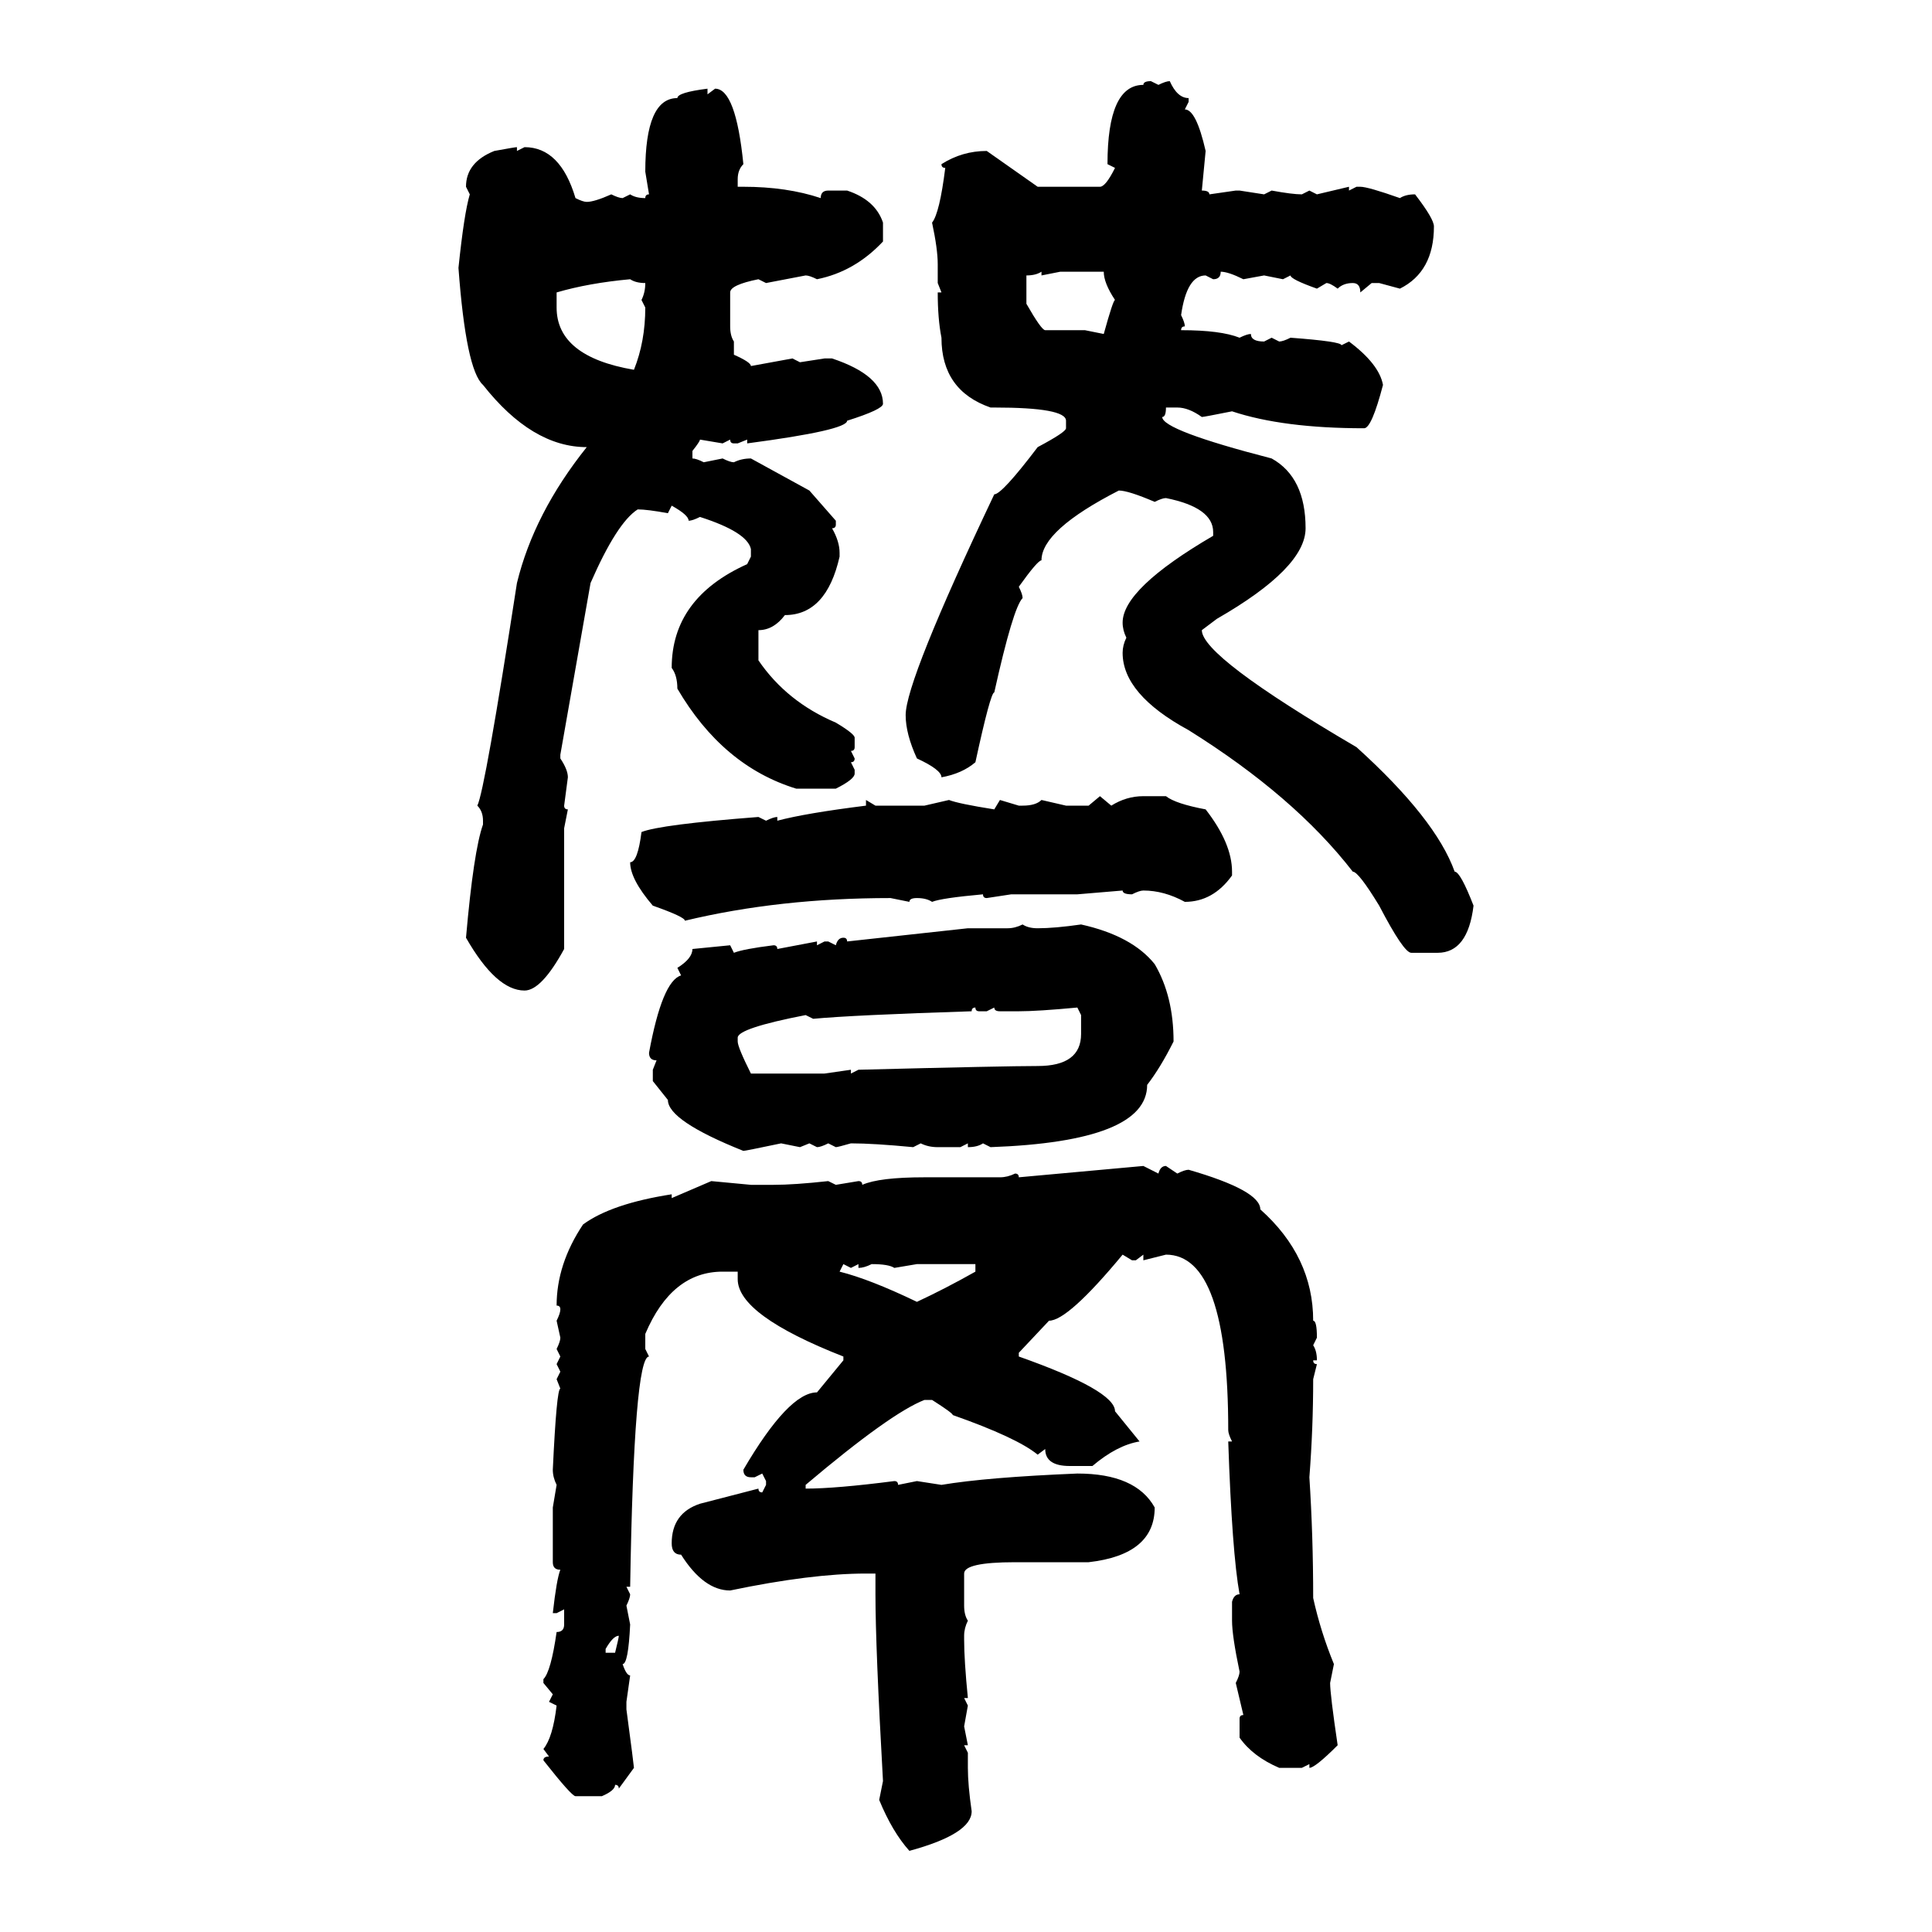<svg xmlns="http://www.w3.org/2000/svg" xmlns:xlink="http://www.w3.org/1999/xlink" width="300" height="300"><path d="M178.71 12.60L178.71 12.60L179.88 13.18Q181.05 12.60 181.64 12.60L181.64 12.60Q182.81 15.23 184.57 15.23L184.57 15.23L184.57 15.82L183.98 16.99Q185.74 16.99 187.21 23.44L187.21 23.44L186.62 29.59Q187.79 29.59 187.79 30.18L187.79 30.18L191.89 29.59L192.48 29.59L196.29 30.18L197.46 29.59Q200.68 30.18 202.15 30.18L202.15 30.18L203.32 29.59L204.49 30.18L209.47 29.00L209.47 29.59L210.64 29.00L211.23 29.00Q212.40 29.00 217.38 30.76L217.38 30.76Q218.26 30.18 219.73 30.18L219.73 30.18Q222.66 33.98 222.66 35.16L222.66 35.16Q222.66 42.19 217.38 44.82L217.38 44.82L214.16 43.95L212.99 43.95L211.23 45.41Q211.23 43.95 210.06 43.95L210.06 43.95Q208.59 43.95 207.71 44.82L207.71 44.82Q206.54 43.95 205.96 43.95L205.96 43.95L204.49 44.82Q200.39 43.36 200.39 42.77L200.39 42.77L199.22 43.36L196.29 42.77L193.07 43.36Q190.72 42.19 189.55 42.19L189.55 42.19Q189.55 43.36 188.38 43.36L188.38 43.36L187.21 42.77Q184.28 42.77 183.40 48.93L183.40 48.93Q183.98 50.10 183.98 50.68L183.98 50.68Q183.40 50.68 183.40 51.27L183.40 51.27Q189.55 51.27 192.48 52.44L192.48 52.44Q193.65 51.86 194.24 51.86L194.24 51.86Q194.24 53.03 196.29 53.03L196.29 53.03L197.46 52.44L198.63 53.03Q199.22 53.03 200.39 52.44L200.39 52.44Q208.30 53.03 208.30 53.61L208.30 53.61L209.47 53.03Q214.16 56.54 214.75 59.77L214.75 59.77Q212.99 66.50 211.82 66.50L211.82 66.50Q199.22 66.50 191.31 63.87L191.31 63.87Q186.91 64.75 186.62 64.75L186.62 64.75Q184.57 63.28 182.81 63.28L182.81 63.28L181.05 63.28Q181.05 64.75 180.47 64.75L180.47 64.75Q180.47 66.80 197.46 71.19L197.46 71.19Q202.73 74.12 202.73 82.03L202.73 82.03Q202.73 88.18 188.96 96.09L188.96 96.09L186.62 97.85Q186.62 101.95 210.64 116.02L210.64 116.02Q222.95 127.15 225.88 135.35L225.88 135.35Q226.76 135.35 228.81 140.63L228.81 140.63Q227.93 147.95 223.24 147.95L223.24 147.95L219.14 147.95Q217.97 147.95 214.16 140.63L214.16 140.63Q210.94 135.35 210.06 135.35L210.06 135.35Q200.98 123.63 184.57 113.38L184.57 113.38Q174.32 107.81 174.32 101.37L174.32 101.37Q174.32 100.20 174.90 99.02L174.90 99.02Q174.32 97.85 174.32 96.68L174.32 96.68Q174.32 91.41 188.38 83.20L188.38 83.20L188.38 82.62Q188.38 78.81 181.05 77.34L181.05 77.34Q180.47 77.34 179.30 77.93L179.30 77.93Q175.20 76.17 173.73 76.17L173.73 76.17Q161.72 82.32 161.72 87.01L161.72 87.01Q161.13 87.01 158.20 91.11L158.20 91.11Q158.79 92.29 158.79 92.87L158.79 92.87Q157.32 94.34 154.39 107.52L154.39 107.52Q153.81 107.52 151.46 118.36L151.46 118.36Q149.41 120.12 146.19 120.70L146.19 120.70Q146.19 119.53 142.38 117.77L142.38 117.77Q140.63 113.96 140.63 111.04L140.63 111.04Q140.63 105.76 154.39 76.76L154.39 76.76Q155.57 76.76 161.13 69.43L161.13 69.43Q165.53 67.09 165.53 66.50L165.53 66.50L165.53 65.33Q165.53 63.28 154.39 63.28L154.39 63.28L153.81 63.28Q146.19 60.64 146.19 52.44L146.19 52.44Q145.61 49.51 145.61 45.41L145.61 45.41L146.19 45.41L145.61 43.95L145.61 41.02Q145.61 38.67 144.73 34.57L144.73 34.57Q145.90 33.11 146.78 26.07L146.78 26.07Q146.19 26.07 146.19 25.49L146.19 25.49Q149.41 23.44 153.22 23.44L153.22 23.44L161.13 29.00L170.80 29.00Q171.68 29.00 173.14 26.07L173.14 26.07L171.97 25.49Q171.97 13.18 177.54 13.18L177.54 13.18Q177.54 12.60 178.71 12.60ZM109.86 13.77L109.86 13.77L109.86 14.65L111.04 13.77Q114.26 13.77 115.43 25.49L115.43 25.49Q114.55 26.37 114.55 27.83L114.55 27.83L114.55 29.00L115.43 29.00Q122.17 29.00 127.44 30.76L127.44 30.76Q127.44 29.59 128.61 29.59L128.61 29.59L131.54 29.59Q135.94 31.05 137.11 34.57L137.11 34.57L137.11 37.50Q132.71 42.19 126.86 43.36L126.86 43.36Q125.68 42.77 125.10 42.77L125.10 42.77L118.95 43.95L117.77 43.36Q113.38 44.24 113.38 45.41L113.38 45.41L113.38 50.68Q113.38 52.15 113.96 53.03L113.96 53.03L113.96 55.08Q116.60 56.25 116.60 56.84L116.60 56.84L123.05 55.66L124.22 56.25L128.03 55.66L129.20 55.66Q137.11 58.30 137.11 62.70L137.11 62.70Q137.11 63.57 131.54 65.33L131.54 65.33Q131.54 66.80 116.02 68.85L116.02 68.85L116.02 68.26L114.55 68.85L113.96 68.85Q113.38 68.85 113.38 68.26L113.38 68.26L112.21 68.85L108.69 68.26Q108.69 68.55 107.52 70.02L107.52 70.02L107.52 71.19Q108.11 71.19 109.28 71.78L109.28 71.78L112.21 71.19Q113.38 71.78 113.96 71.78L113.96 71.78Q115.14 71.19 116.60 71.19L116.60 71.19L125.68 76.17L129.79 80.86L129.79 81.45Q129.79 82.03 129.20 82.03L129.20 82.03Q130.37 84.08 130.37 85.84L130.37 85.84L130.37 86.43Q128.32 95.51 121.88 95.51L121.88 95.51Q120.12 97.85 117.77 97.85L117.77 97.85L117.77 102.54Q122.17 108.98 129.79 112.21L129.79 112.21Q132.71 113.96 132.71 114.55L132.71 114.55L132.71 116.02Q132.71 116.60 132.13 116.60L132.13 116.60L132.71 117.77Q132.71 118.36 132.13 118.36L132.13 118.36L132.71 119.53L132.71 120.12Q132.71 121.00 129.79 122.46L129.79 122.46L123.63 122.46Q112.21 118.95 105.18 106.93L105.18 106.93Q105.18 104.88 104.30 103.71L104.30 103.71Q104.30 92.87 116.02 87.60L116.02 87.60L116.60 86.43L116.60 85.25Q116.02 82.62 108.69 80.27L108.69 80.27Q107.52 80.86 106.93 80.86L106.93 80.86Q106.93 79.98 104.30 78.52L104.30 78.52L103.71 79.69Q100.49 79.10 99.02 79.10L99.02 79.10Q95.80 81.15 91.70 90.53L91.70 90.53L87.01 117.19L87.01 117.77Q88.18 119.53 88.18 120.70L88.18 120.70L87.60 125.10Q87.60 125.68 88.18 125.68L88.18 125.68L87.60 128.61L87.60 147.36Q84.08 153.81 81.45 153.81L81.45 153.81Q77.05 153.81 72.36 145.61L72.36 145.61Q73.54 132.13 75 128.03L75 128.03L75 127.44Q75 125.98 74.12 125.10L74.12 125.10Q75.29 122.75 80.27 90.53L80.27 90.53Q82.91 79.69 91.11 69.43L91.11 69.43Q82.62 69.43 75 59.77L75 59.77Q72.36 57.42 71.19 41.60L71.19 41.60Q72.07 33.11 72.95 30.18L72.95 30.18L72.36 29.00Q72.36 25.20 76.76 23.44L76.76 23.44Q79.98 22.85 80.27 22.85L80.27 22.85L80.27 23.44L81.45 22.85Q87.01 22.85 89.36 30.76L89.36 30.76Q90.53 31.35 91.11 31.35L91.11 31.35Q92.29 31.35 94.92 30.18L94.92 30.18Q96.09 30.76 96.68 30.76L96.68 30.76L97.85 30.18Q98.73 30.76 100.20 30.76L100.20 30.76Q100.20 30.18 100.78 30.18L100.78 30.18L100.20 26.66Q100.20 15.23 105.18 15.23L105.18 15.23Q105.18 14.36 109.86 13.77ZM159.38 42.77L159.38 42.77L159.38 47.17Q161.72 51.27 162.30 51.27L162.30 51.27L168.46 51.27L171.39 51.86Q172.85 46.58 173.14 46.58L173.14 46.58Q171.39 43.95 171.39 42.19L171.39 42.19L164.65 42.19L161.72 42.77L161.72 42.19Q160.84 42.77 159.38 42.77ZM86.43 45.41L86.43 45.41L86.43 47.75Q86.43 55.37 98.44 57.42L98.44 57.42Q100.20 53.03 100.20 47.75L100.20 47.75L99.61 46.58Q100.20 45.41 100.20 43.95L100.20 43.95Q98.73 43.95 97.85 43.36L97.85 43.36Q91.41 43.95 86.43 45.41ZM169.04 125.10L170.80 123.63L172.56 125.10Q174.90 123.63 177.54 123.63L177.54 123.63L181.05 123.63Q182.52 124.80 187.21 125.68L187.21 125.68Q191.31 130.96 191.31 135.35L191.31 135.35L191.31 135.94Q188.38 140.04 183.98 140.04L183.98 140.04Q180.76 138.28 177.54 138.28L177.54 138.28Q176.95 138.28 175.78 138.87L175.78 138.87Q174.32 138.87 174.32 138.28L174.32 138.28L167.29 138.87L157.03 138.87L153.22 139.45Q152.64 139.45 152.64 138.87L152.64 138.87Q146.19 139.45 144.73 140.04L144.73 140.04Q143.85 139.45 142.38 139.45L142.38 139.45Q141.21 139.45 141.21 140.04L141.21 140.04L138.28 139.45Q121.00 139.45 106.35 142.97L106.35 142.97Q106.35 142.38 101.37 140.63L101.37 140.63Q97.85 136.52 97.85 133.89L97.85 133.89Q99.02 133.89 99.61 129.20L99.61 129.20Q102.54 128.03 117.77 126.86L117.77 126.86L118.95 127.44Q120.12 126.86 120.70 126.86L120.70 126.86L120.70 127.44Q125.10 126.27 134.47 125.10L134.47 125.10L134.47 124.22L135.94 125.10L143.55 125.10L147.36 124.22Q148.83 124.80 154.39 125.68L154.39 125.68L155.27 124.22L158.20 125.10L158.79 125.10Q160.84 125.10 161.72 124.22L161.72 124.22L165.53 125.10L169.04 125.10ZM158.79 143.55L158.79 143.55Q159.67 144.14 161.13 144.14L161.13 144.14Q163.77 144.14 167.87 143.55L167.87 143.55Q175.78 145.31 179.30 149.71L179.30 149.71Q182.23 154.69 182.23 161.72L182.23 161.72Q180.18 165.82 178.13 168.46L178.13 168.46Q178.13 177.25 153.81 178.13L153.81 178.13L152.64 177.54Q151.76 178.13 150.29 178.13L150.29 178.13L150.29 177.54L149.12 178.13L145.61 178.13Q144.14 178.13 142.97 177.54L142.97 177.54L141.80 178.13Q135.64 177.54 132.13 177.54L132.13 177.54Q130.08 178.13 129.79 178.13L129.79 178.13L128.61 177.54Q127.44 178.13 126.86 178.13L126.86 178.13L125.68 177.54L124.22 178.13L121.29 177.54Q115.72 178.71 115.43 178.71L115.43 178.71Q103.71 174.02 103.71 170.80L103.71 170.80L101.37 167.87L101.37 166.11L101.95 164.65Q100.78 164.65 100.78 163.48L100.78 163.48Q102.83 152.34 105.76 151.46L105.76 151.46L105.18 150.29Q107.52 148.83 107.52 147.36L107.52 147.36L113.38 146.78L113.96 147.95Q115.43 147.36 120.12 146.78L120.12 146.78Q120.70 146.78 120.70 147.36L120.70 147.36L126.86 146.19L126.86 146.78L128.03 146.19L128.61 146.19L129.79 146.78Q130.08 145.61 130.96 145.61L130.96 145.61Q131.54 145.61 131.54 146.19L131.54 146.19L150.29 144.14L156.45 144.14Q157.62 144.14 158.79 143.55ZM150.88 157.03L150.88 157.03Q132.42 157.62 126.27 158.20L126.27 158.20L125.10 157.62Q114.55 159.67 114.55 161.13L114.55 161.13L114.55 161.72Q114.55 162.60 116.60 166.70L116.60 166.70L128.03 166.70L132.13 166.11L132.13 166.70L133.30 166.11Q156.15 165.53 161.13 165.53L161.13 165.53Q167.87 165.53 167.87 160.55L167.87 160.55L167.87 157.62L167.29 156.45Q161.13 157.03 158.20 157.03L158.20 157.03L155.27 157.03Q154.39 157.03 154.39 156.45L154.39 156.45L153.22 157.03L152.05 157.03Q151.46 157.03 151.46 156.45L151.46 156.45Q150.88 156.45 150.88 157.03ZM158.20 182.81L177.54 181.05L179.88 182.23Q180.18 181.05 181.05 181.05L181.05 181.05L182.81 182.23Q183.98 181.64 184.57 181.64L184.57 181.64Q195.70 184.86 195.70 187.79L195.70 187.79Q203.91 195.12 203.91 205.08L203.91 205.08Q204.49 205.08 204.49 207.71L204.49 207.71L203.91 208.89Q204.49 209.77 204.49 211.23L204.49 211.23L203.91 211.23Q203.91 211.82 204.49 211.82L204.49 211.82L203.91 214.16Q203.91 221.78 203.32 229.39L203.32 229.39Q203.91 238.48 203.91 248.14L203.91 248.14Q205.08 253.42 207.13 258.40L207.13 258.40L206.54 261.33Q206.54 263.09 207.71 271.00L207.71 271.00Q204.20 274.51 203.32 274.51L203.32 274.51L203.32 273.93L202.15 274.51L198.63 274.51Q194.53 272.75 192.48 269.82L192.48 269.82L192.48 266.89Q192.48 266.31 193.07 266.31L193.07 266.31L191.89 261.33Q192.48 260.16 192.48 259.57L192.48 259.57Q191.31 254.00 191.31 251.66L191.31 251.66L191.31 248.73Q191.60 247.56 192.48 247.56L192.48 247.56Q191.31 241.11 190.72 223.83L190.72 223.83L191.31 223.83Q190.72 222.66 190.72 222.07L190.72 222.07Q190.72 194.82 181.05 194.82L181.05 194.82L177.54 195.70L177.54 194.82L176.37 195.70L175.78 195.70L174.32 194.82Q165.82 205.08 162.89 205.08L162.89 205.08L158.20 210.06L158.20 210.64Q173.14 215.92 173.14 219.14L173.14 219.14L176.95 223.83Q173.44 224.41 169.63 227.64L169.63 227.64L166.11 227.64Q162.30 227.64 162.30 225L162.30 225L161.13 225.88Q157.91 223.24 147.95 219.73L147.95 219.73Q147.95 219.43 144.73 217.38L144.73 217.38L143.55 217.38Q138.28 219.43 125.10 230.57L125.10 230.57L125.10 231.15Q129.79 231.15 138.87 229.98L138.87 229.98Q139.45 229.98 139.45 230.57L139.45 230.57L142.38 229.98L146.19 230.57Q153.22 229.39 167.29 228.81L167.29 228.81Q176.37 228.81 179.30 234.08L179.30 234.08Q179.30 241.41 169.04 242.58L169.04 242.58L157.62 242.58Q149.71 242.58 149.71 244.34L149.71 244.34L149.71 249.32Q149.71 250.78 150.29 251.66L150.29 251.66Q149.71 252.83 149.71 254.00L149.71 254.00L149.71 254.59Q149.71 257.81 150.29 263.67L150.29 263.67L149.71 263.67L150.29 264.84L149.71 268.07L150.29 271.00L149.71 271.00L150.29 272.17L150.29 274.51Q150.29 277.15 150.88 281.25L150.88 281.25Q150.88 284.77 141.21 287.40L141.21 287.40Q138.57 284.47 136.52 279.49L136.52 279.49L137.11 276.56Q135.94 255.76 135.94 247.56L135.94 247.56L135.94 244.34L134.47 244.34Q125.98 244.34 113.38 246.97L113.38 246.97Q109.28 246.97 105.76 241.41L105.76 241.41Q104.30 241.41 104.30 239.65L104.30 239.65Q104.30 234.96 108.69 233.50L108.69 233.50L117.77 231.15Q117.77 231.74 118.36 231.74L118.36 231.74L118.95 230.57L118.95 229.98L118.36 228.81L117.19 229.39L116.60 229.39Q115.43 229.39 115.43 228.22L115.43 228.22Q122.46 216.21 126.86 216.21L126.86 216.21L130.96 211.23L130.96 210.64Q114.55 204.20 114.55 198.63L114.55 198.63L114.55 197.46L112.21 197.46Q104.30 197.46 100.20 207.13L100.20 207.13L100.20 209.47L100.78 210.64Q98.44 210.64 97.85 246.39L97.85 246.39L97.27 246.39L97.85 247.56Q97.85 248.14 97.27 249.32L97.27 249.32L97.85 252.25Q97.56 258.40 96.68 258.40L96.68 258.40Q97.27 260.16 97.85 260.16L97.85 260.16L97.27 264.26L97.27 265.43Q98.44 274.22 98.44 274.51L98.44 274.51L96.09 277.73Q96.09 277.15 95.51 277.15L95.51 277.15Q95.51 278.03 93.46 278.91L93.46 278.91L89.36 278.91Q88.77 278.91 84.38 273.34L84.38 273.34Q84.38 272.75 85.25 272.75L85.25 272.75L84.38 271.58Q85.84 269.82 86.43 264.84L86.43 264.84L85.25 264.26L85.84 263.09L84.38 261.33L84.38 260.74Q85.55 259.57 86.43 253.42L86.43 253.42Q87.60 253.42 87.60 252.25L87.60 252.25L87.60 249.90L86.43 250.49L85.84 250.49Q86.43 245.21 87.01 243.75L87.01 243.75Q85.84 243.75 85.84 242.58L85.84 242.58L85.84 234.08L86.43 230.57Q85.84 229.39 85.84 228.22L85.84 228.22Q86.43 215.63 87.01 215.63L87.01 215.63L86.43 214.16L87.01 212.99L86.43 211.82L87.01 210.64L86.43 209.47Q87.01 208.30 87.01 207.71L87.01 207.71L86.43 205.08Q87.01 203.91 87.01 203.32L87.01 203.32Q87.01 202.73 86.43 202.73L86.43 202.73Q86.43 196.29 90.53 190.14L90.53 190.14Q94.92 186.91 104.30 185.45L104.30 185.45L104.30 186.04L110.45 183.40L116.60 183.98L120.12 183.98Q123.34 183.98 128.61 183.40L128.61 183.40L129.79 183.98L133.30 183.40Q133.89 183.40 133.89 183.98L133.89 183.98Q136.52 182.81 143.55 182.81L143.55 182.81L155.27 182.81Q156.45 182.81 157.62 182.23L157.62 182.23Q158.20 182.23 158.20 182.81L158.20 182.81ZM132.13 196.88L130.96 196.29L130.37 197.46Q135.06 198.63 142.38 202.15L142.38 202.15Q146.78 200.10 151.46 197.46L151.46 197.46L151.46 196.29L142.38 196.29L138.87 196.88Q137.99 196.29 135.35 196.29L135.35 196.29Q134.18 196.88 133.30 196.88L133.30 196.88L133.30 196.29L132.13 196.88ZM94.04 256.05L94.04 256.05L94.04 256.64L95.51 256.64Q96.09 254.30 96.09 254.00L96.09 254.00Q95.21 254.00 94.04 256.05Z"/></svg>